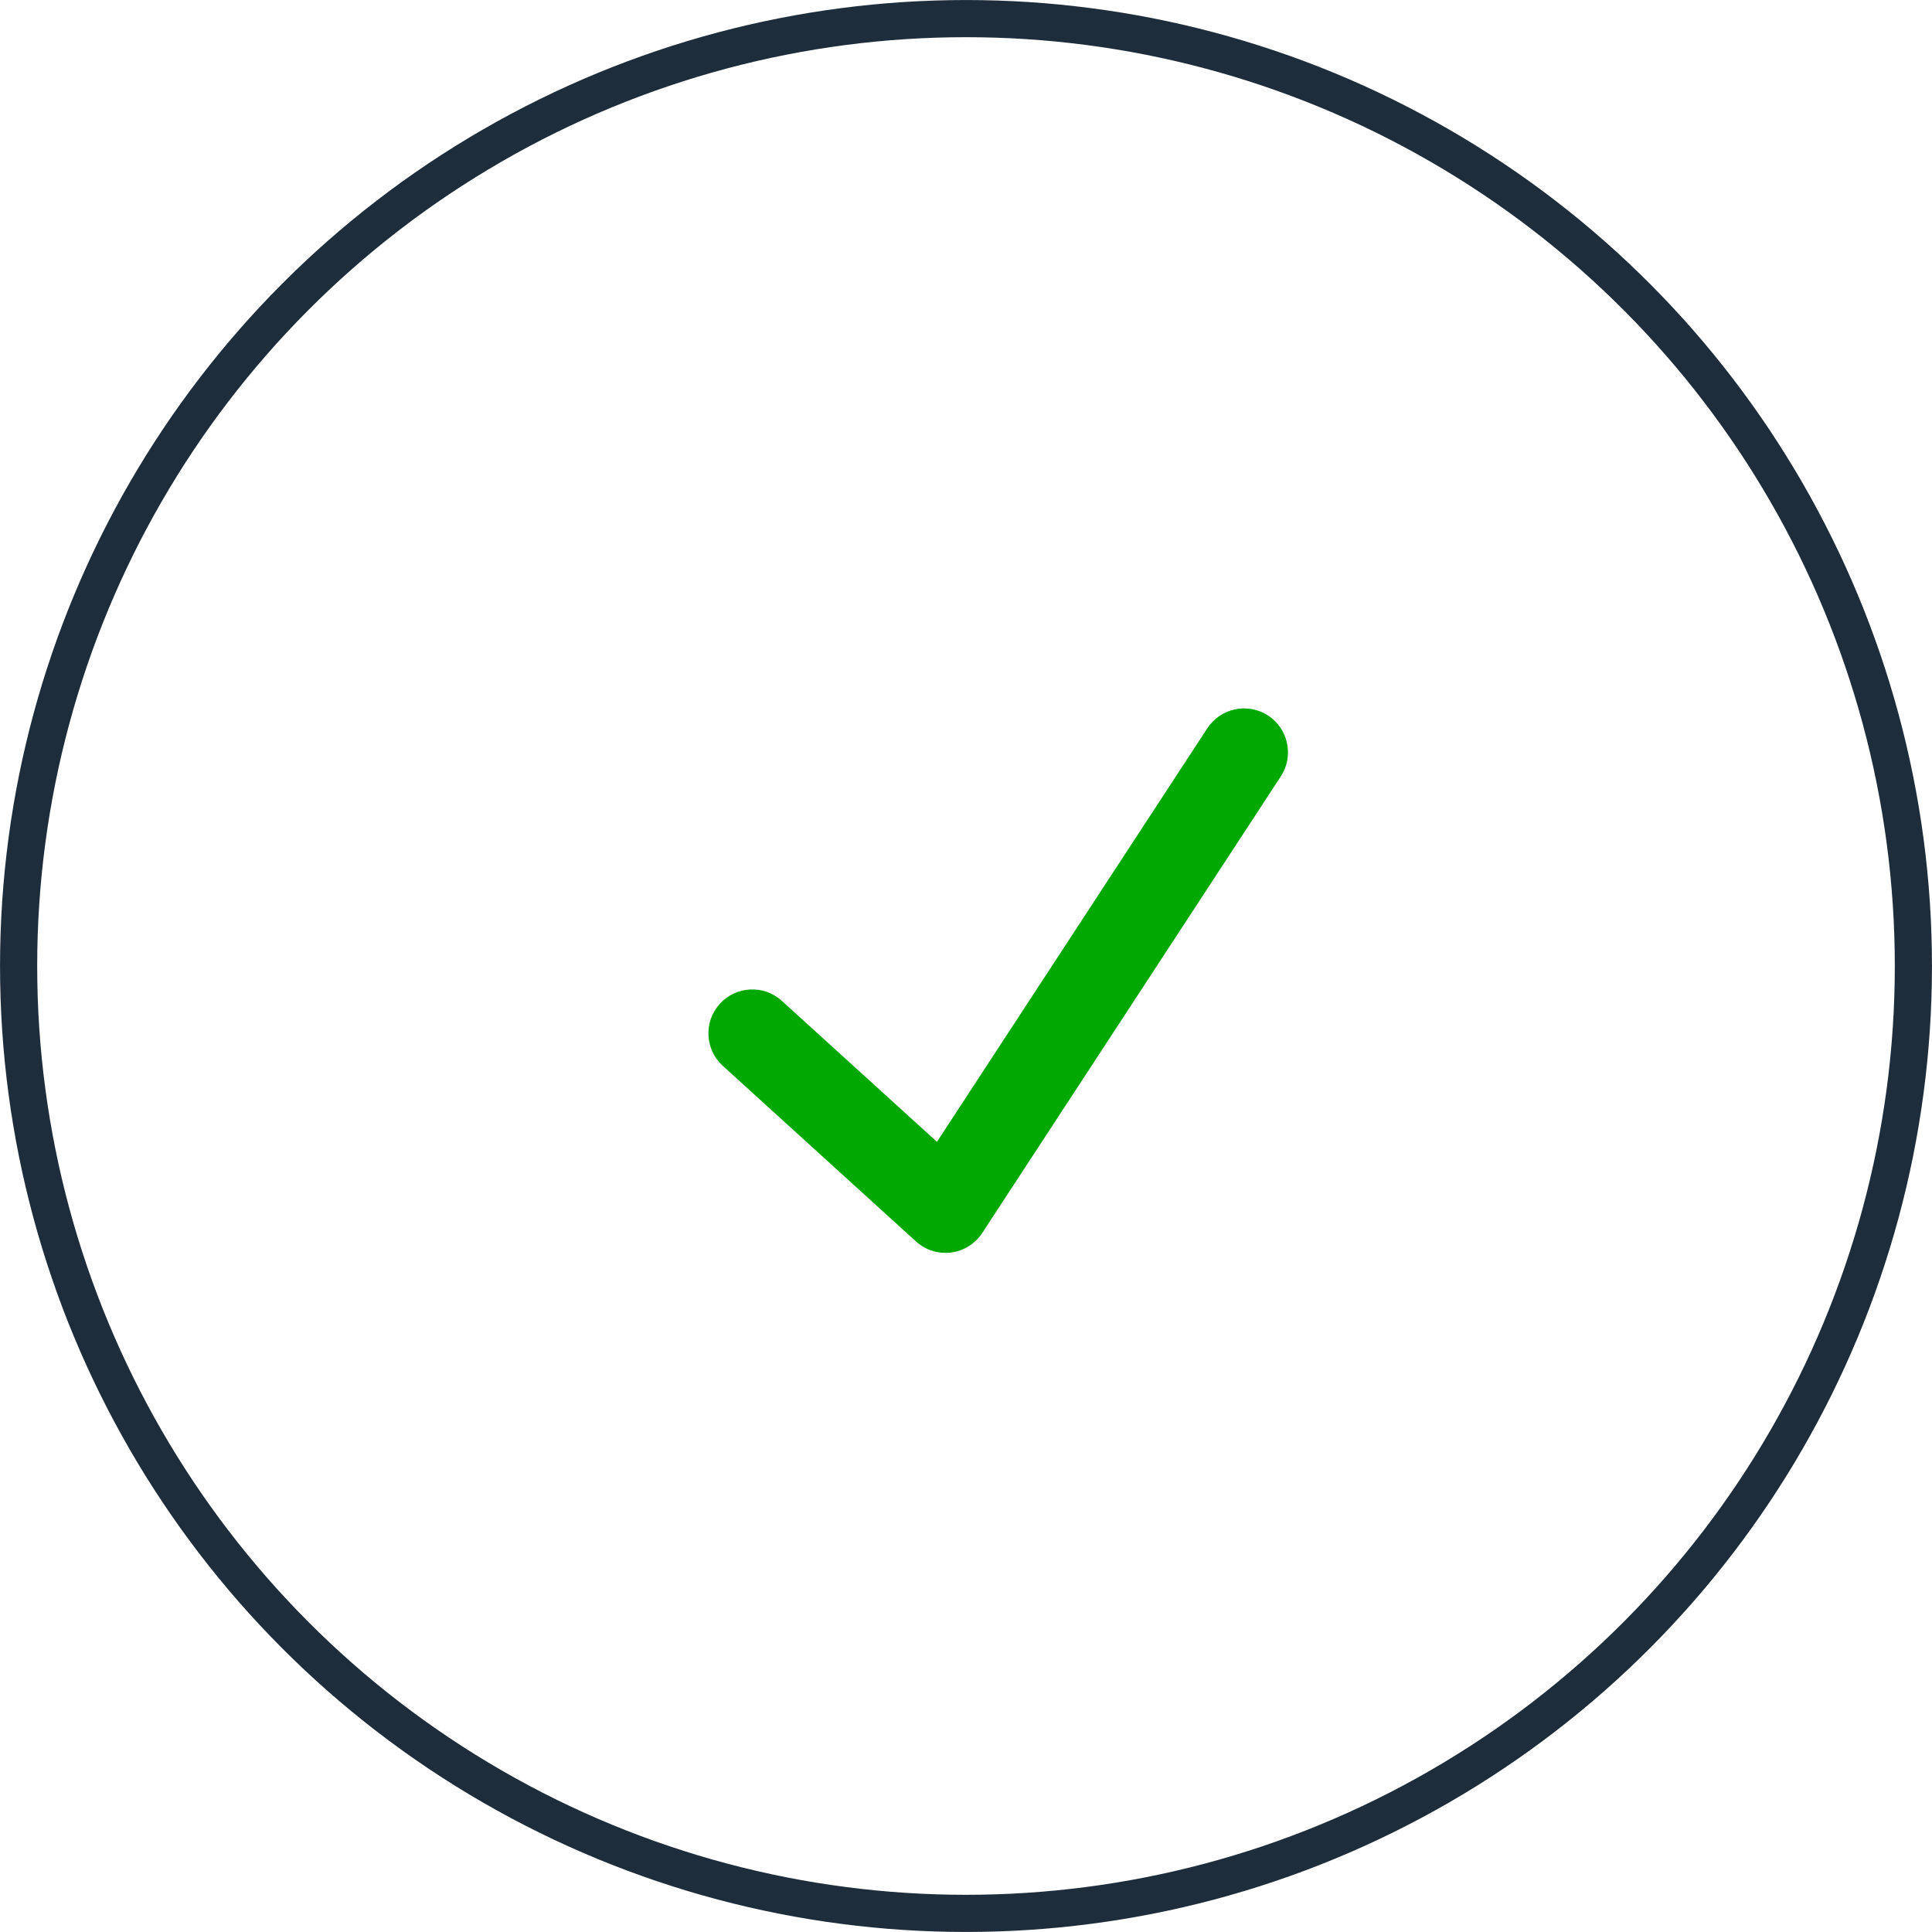 <?xml version="1.0" encoding="UTF-8"?> <svg xmlns="http://www.w3.org/2000/svg" width="30" height="30" viewBox="0 0 30 30" fill="none"><path fill-rule="evenodd" clip-rule="evenodd" d="M19.691 11.111C20.006 11.317 20.095 11.74 19.889 12.055L15.252 19.146C15.143 19.313 14.966 19.424 14.768 19.449C14.57 19.474 14.371 19.412 14.223 19.277L11.223 16.55C10.945 16.297 10.924 15.866 11.177 15.587C11.431 15.308 11.862 15.288 12.14 15.541L14.549 17.73L18.747 11.309C18.953 10.994 19.376 10.905 19.691 11.111Z" fill="#00A801"></path><circle cx="15" cy="15" r="14.711" stroke="#1E2D3B" stroke-width="0.577"></circle></svg> 